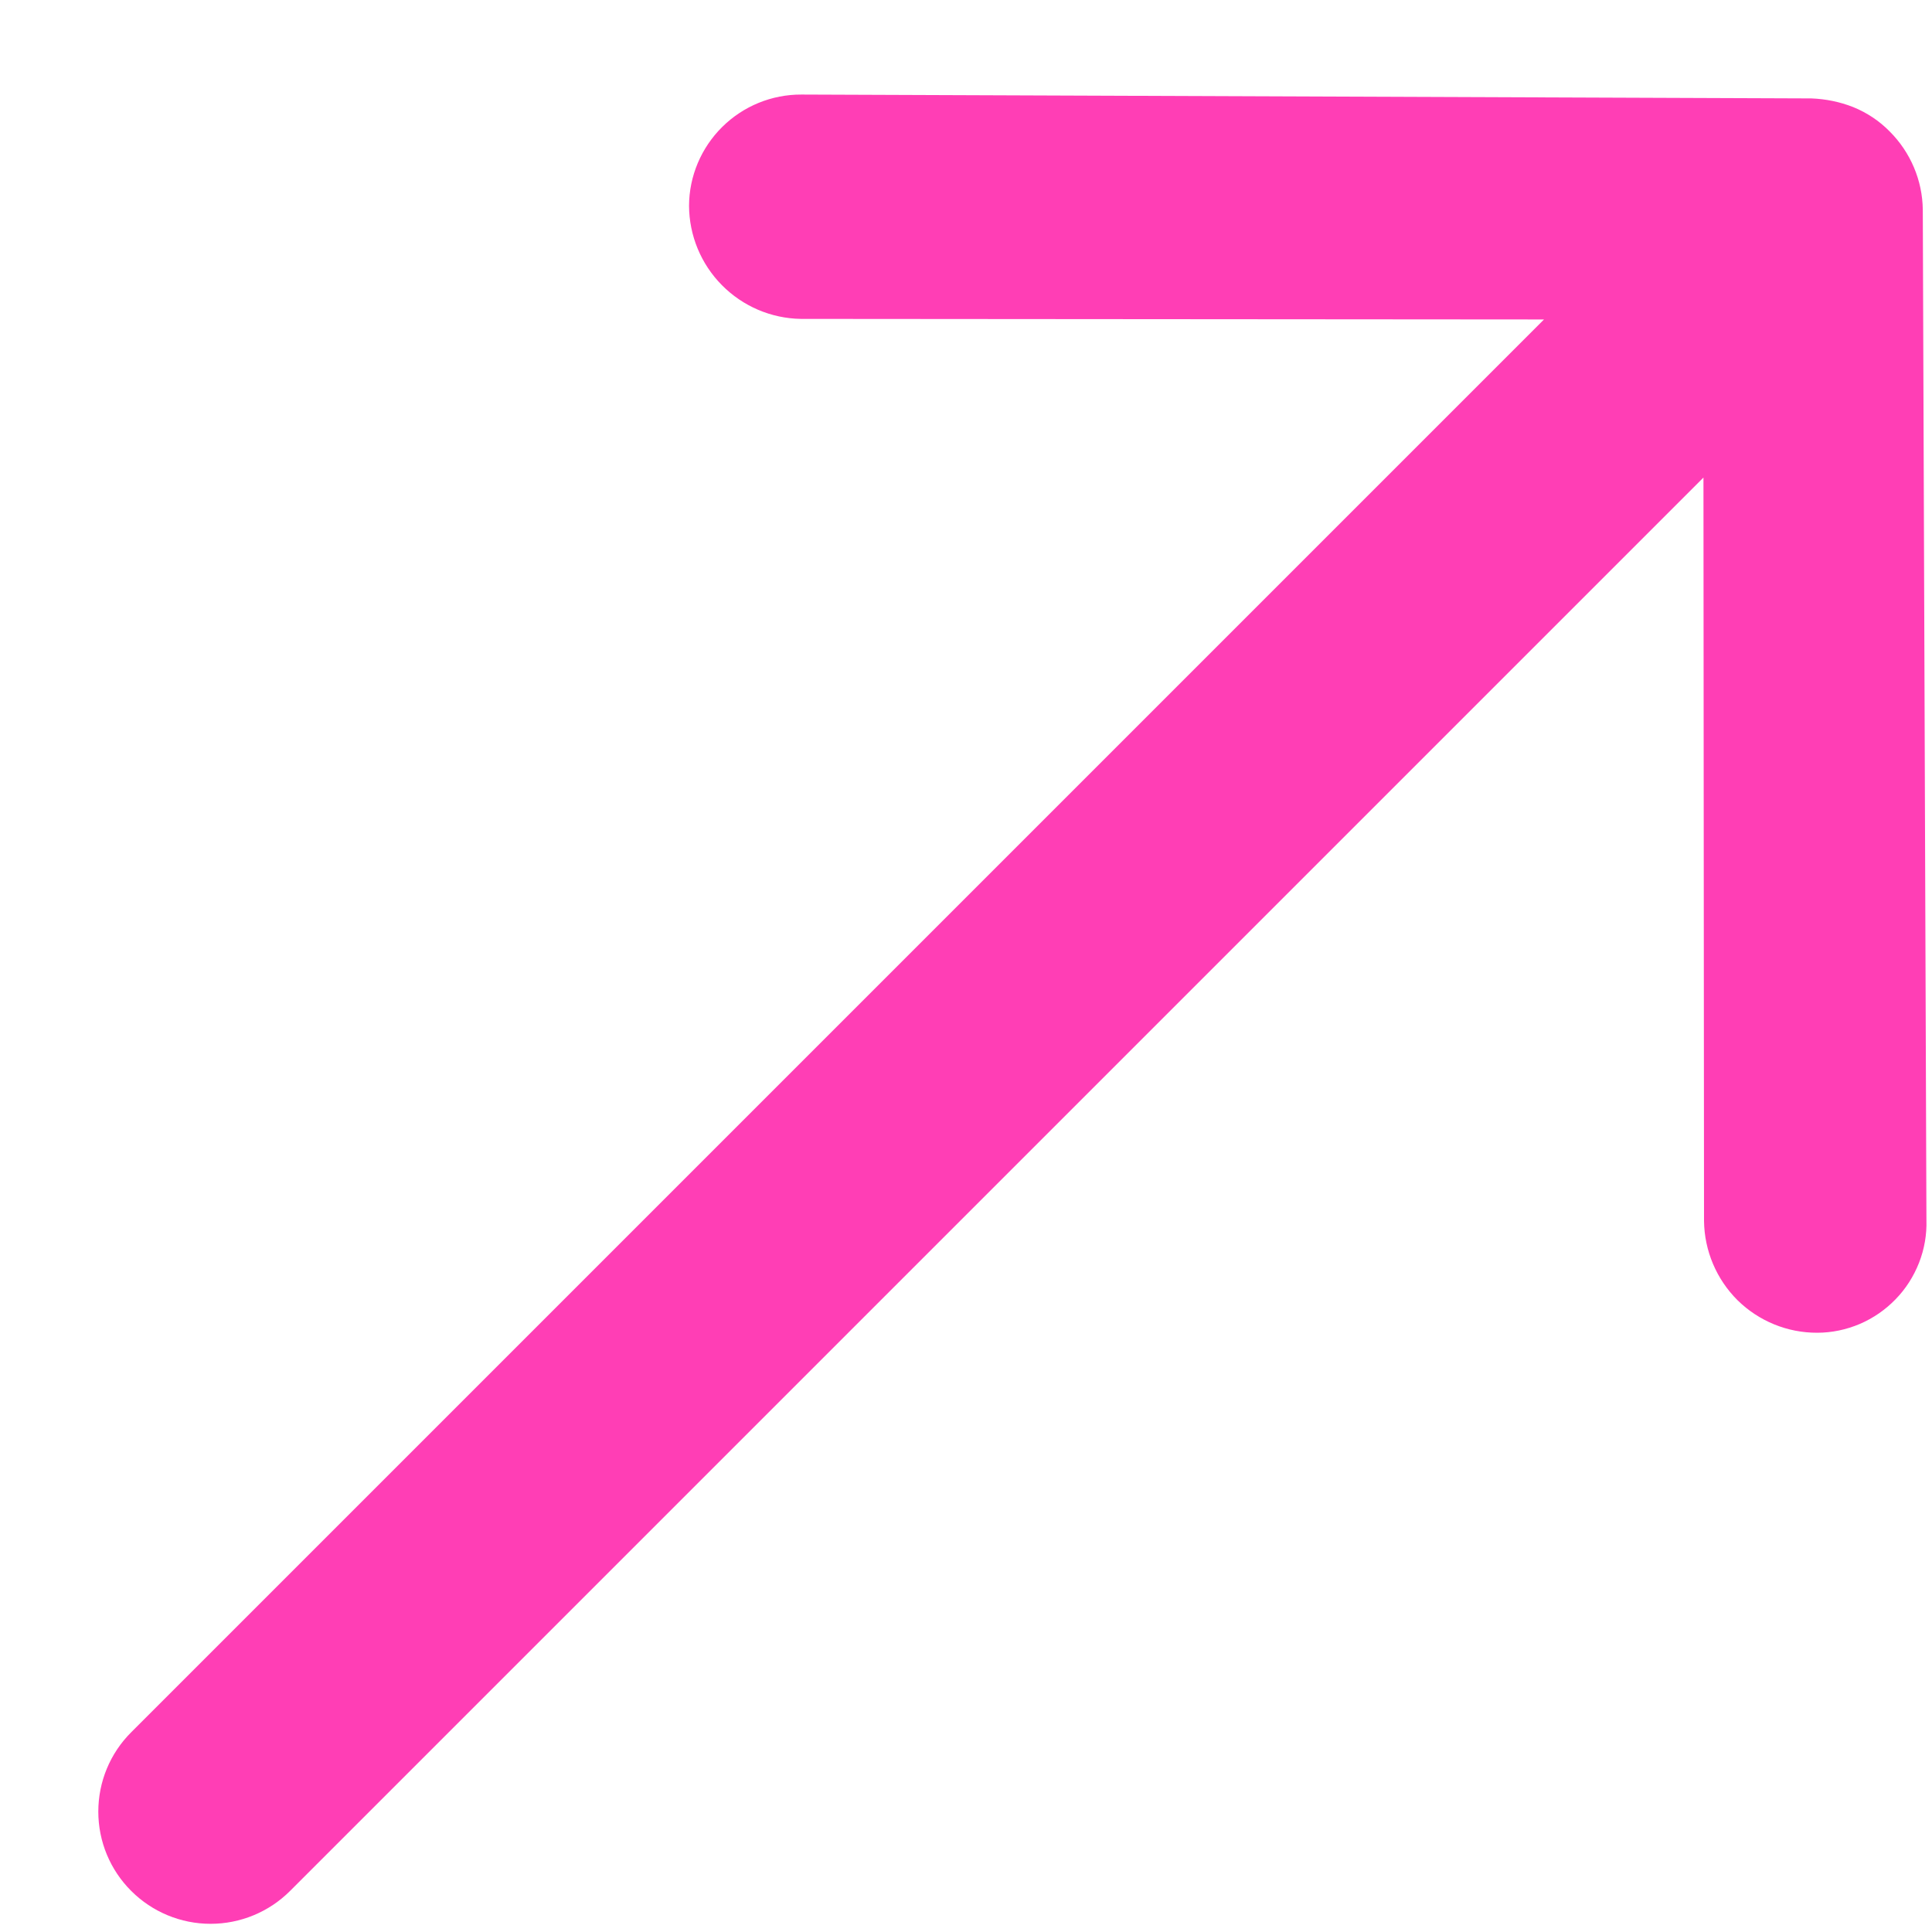 <svg width="17" height="17" viewBox="0 0 17 17" fill="none" xmlns="http://www.w3.org/2000/svg">
<path d="M15.99 11.727C15.728 11.728 15.476 11.625 15.289 11.441C15.103 11.256 14.997 11.005 14.994 10.743L14.989 4.202L2.552 16.639C2.367 16.824 2.115 16.928 1.853 16.928C1.591 16.928 1.34 16.824 1.155 16.639C0.969 16.454 0.865 16.203 0.865 15.941C0.865 15.678 0.969 15.427 1.155 15.242L13.586 2.811L7.047 2.806C6.785 2.802 6.536 2.695 6.352 2.509C6.168 2.323 6.064 2.072 6.063 1.81C6.064 1.55 6.17 1.3 6.355 1.117C6.541 0.933 6.791 0.831 7.052 0.832L15.94 0.866C16.066 0.871 16.189 0.896 16.306 0.942C16.427 0.991 16.537 1.064 16.628 1.157C16.811 1.34 16.916 1.587 16.919 1.845L16.951 10.735C16.955 10.863 16.933 10.991 16.886 11.111C16.839 11.231 16.769 11.341 16.679 11.433C16.59 11.525 16.483 11.599 16.364 11.65C16.246 11.7 16.119 11.727 15.99 11.727Z" fill="#FF3EB5"/>
</svg>
